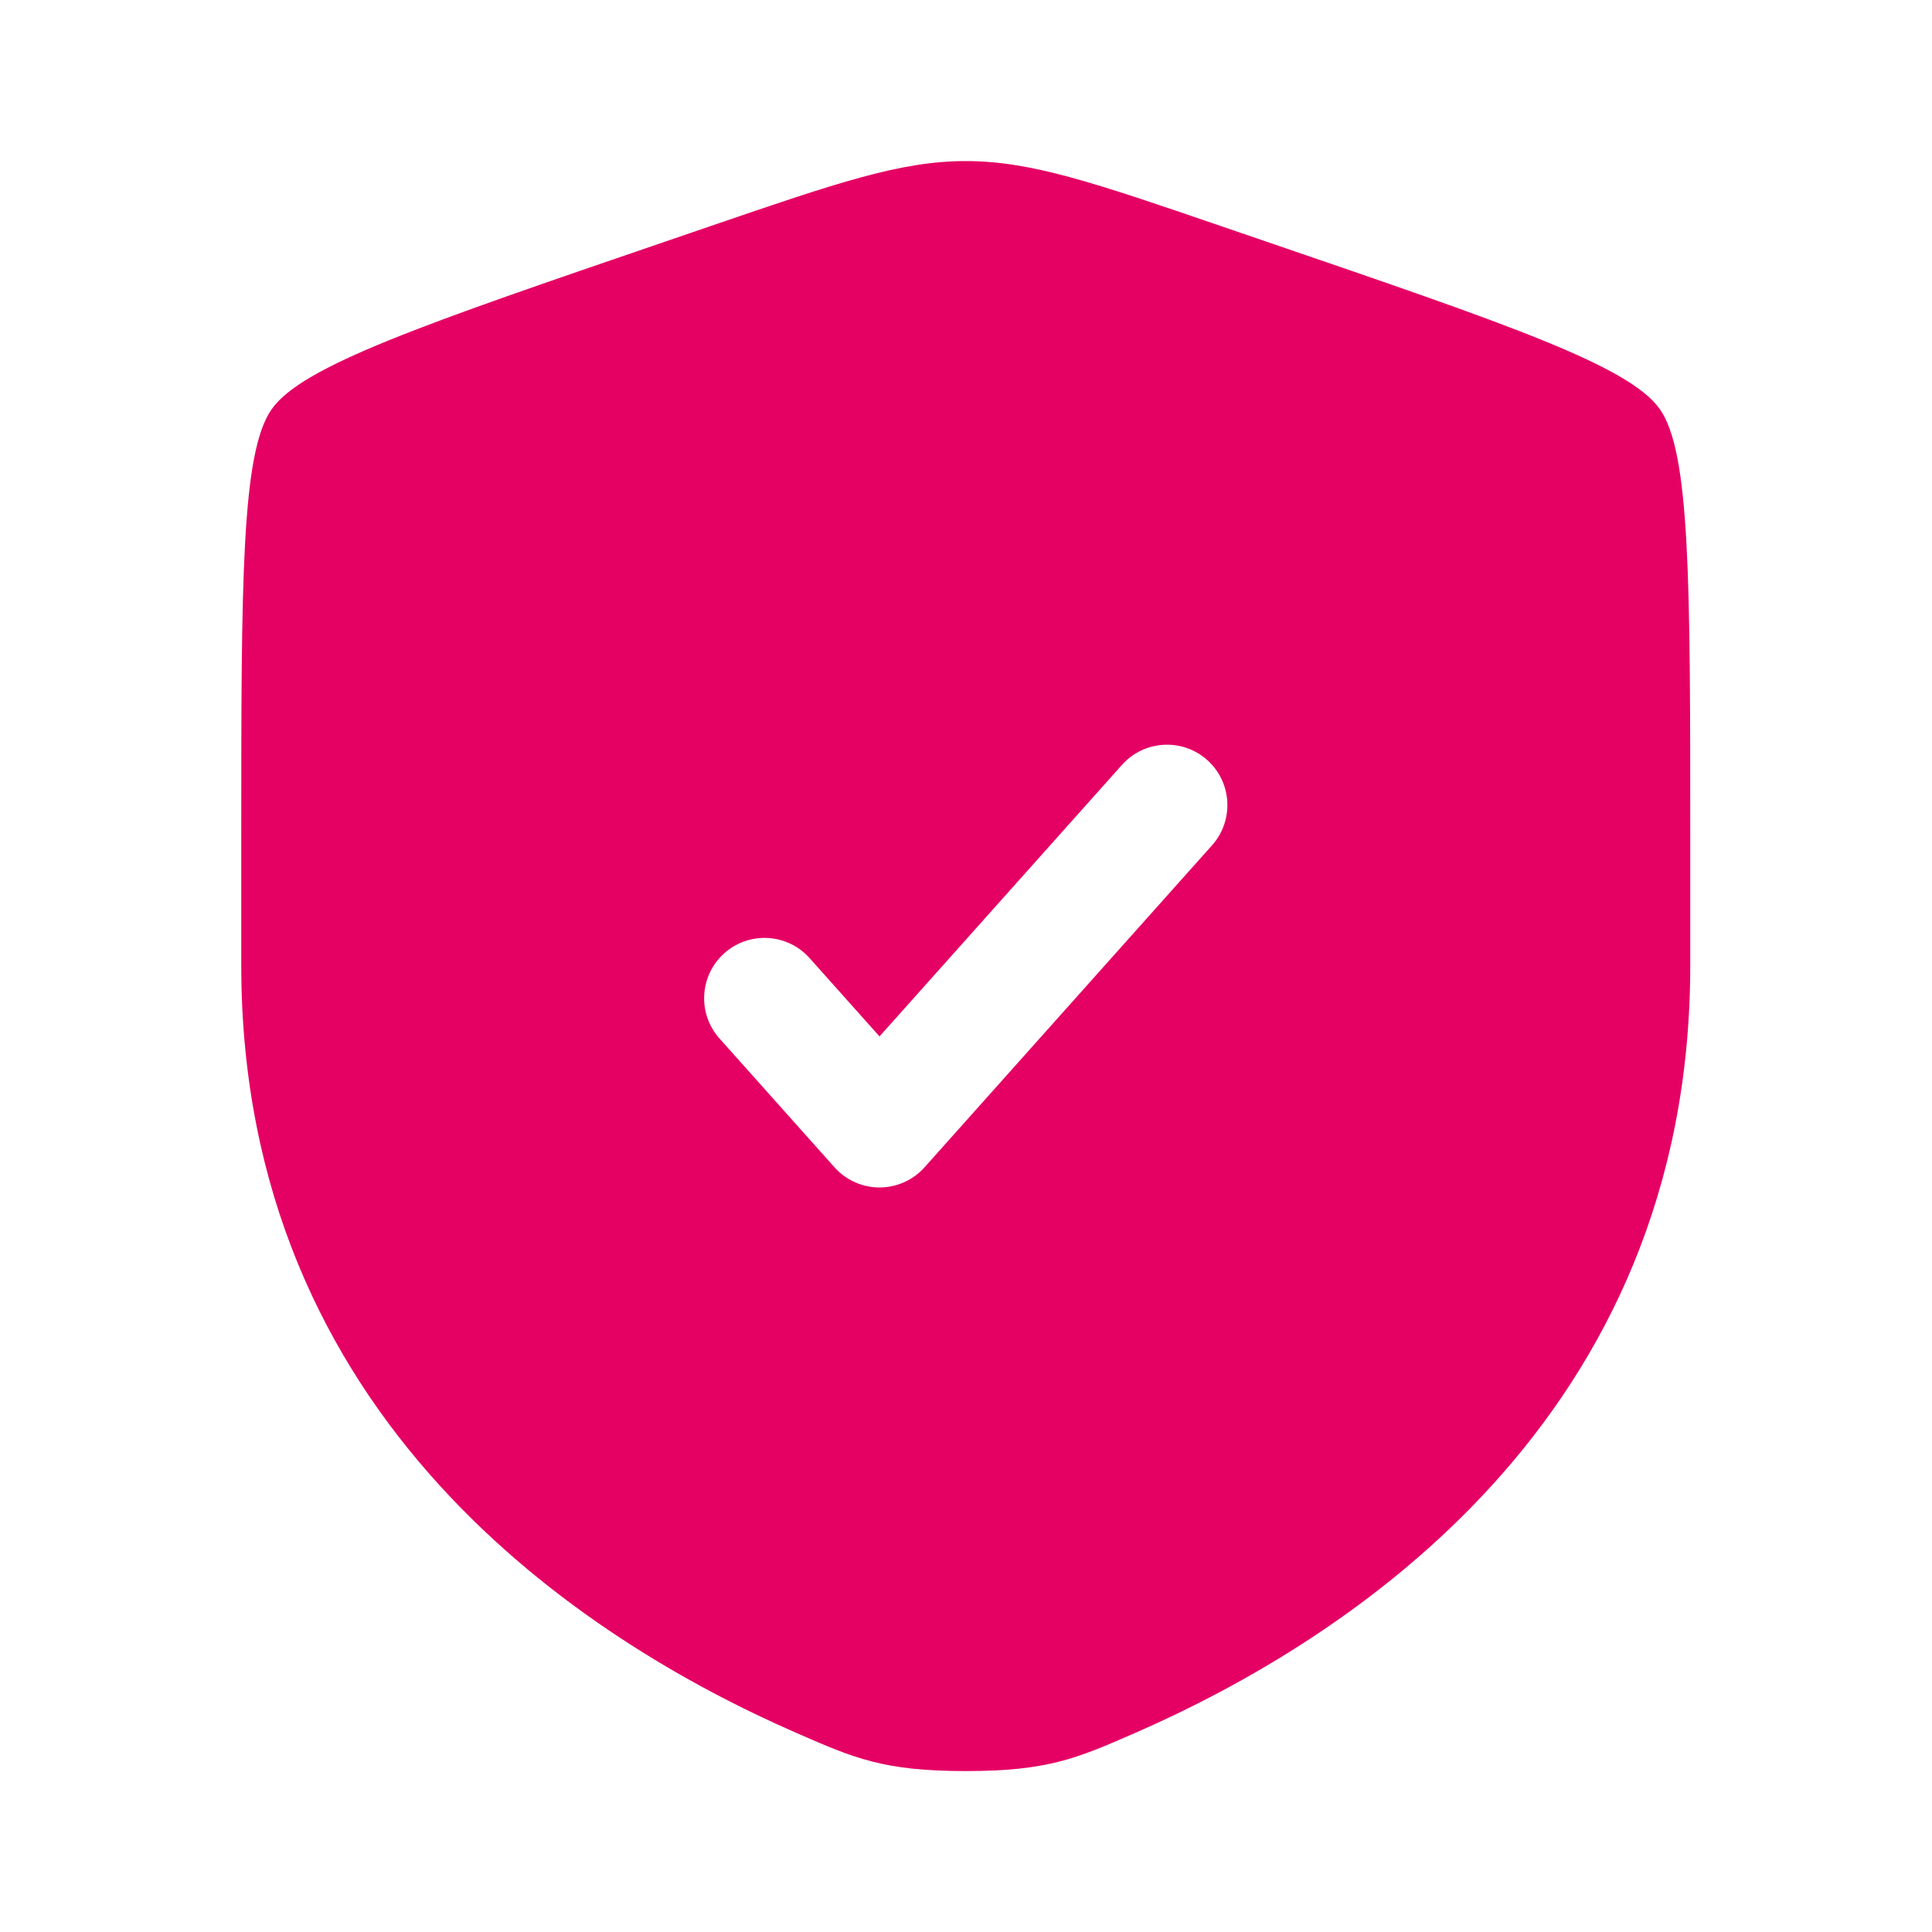 <svg width="64" height="64" viewBox="0 0 64 64" fill="none" xmlns="http://www.w3.org/2000/svg">
<path fill-rule="evenodd" clip-rule="evenodd" d="M8.999 13.556C7.992 14.99 7.992 19.253 7.992 27.78V31.98C7.992 47.014 19.296 54.311 26.388 57.409C28.312 58.249 29.274 58.669 31.992 58.669C34.71 58.669 35.672 58.249 37.596 57.409C44.688 54.311 55.992 47.014 55.992 31.98V27.78C55.992 19.253 55.992 14.99 54.986 13.556C53.979 12.121 49.97 10.749 41.952 8.005L40.425 7.482C36.246 6.051 34.156 5.336 31.992 5.336C29.828 5.336 27.739 6.051 23.559 7.482L22.032 8.005C14.014 10.749 10.006 12.121 8.999 13.556ZM40.151 28.001C40.886 27.177 40.815 25.913 39.991 25.177C39.167 24.442 37.903 24.513 37.167 25.337L29.135 34.333L26.817 31.737C26.082 30.913 24.817 30.842 23.994 31.577C23.169 32.313 23.098 33.577 23.834 34.401L27.643 38.668C28.023 39.093 28.565 39.336 29.135 39.336C29.705 39.336 30.247 39.093 30.627 38.668L40.151 28.001Z" fill="#E50164"/>
</svg>
